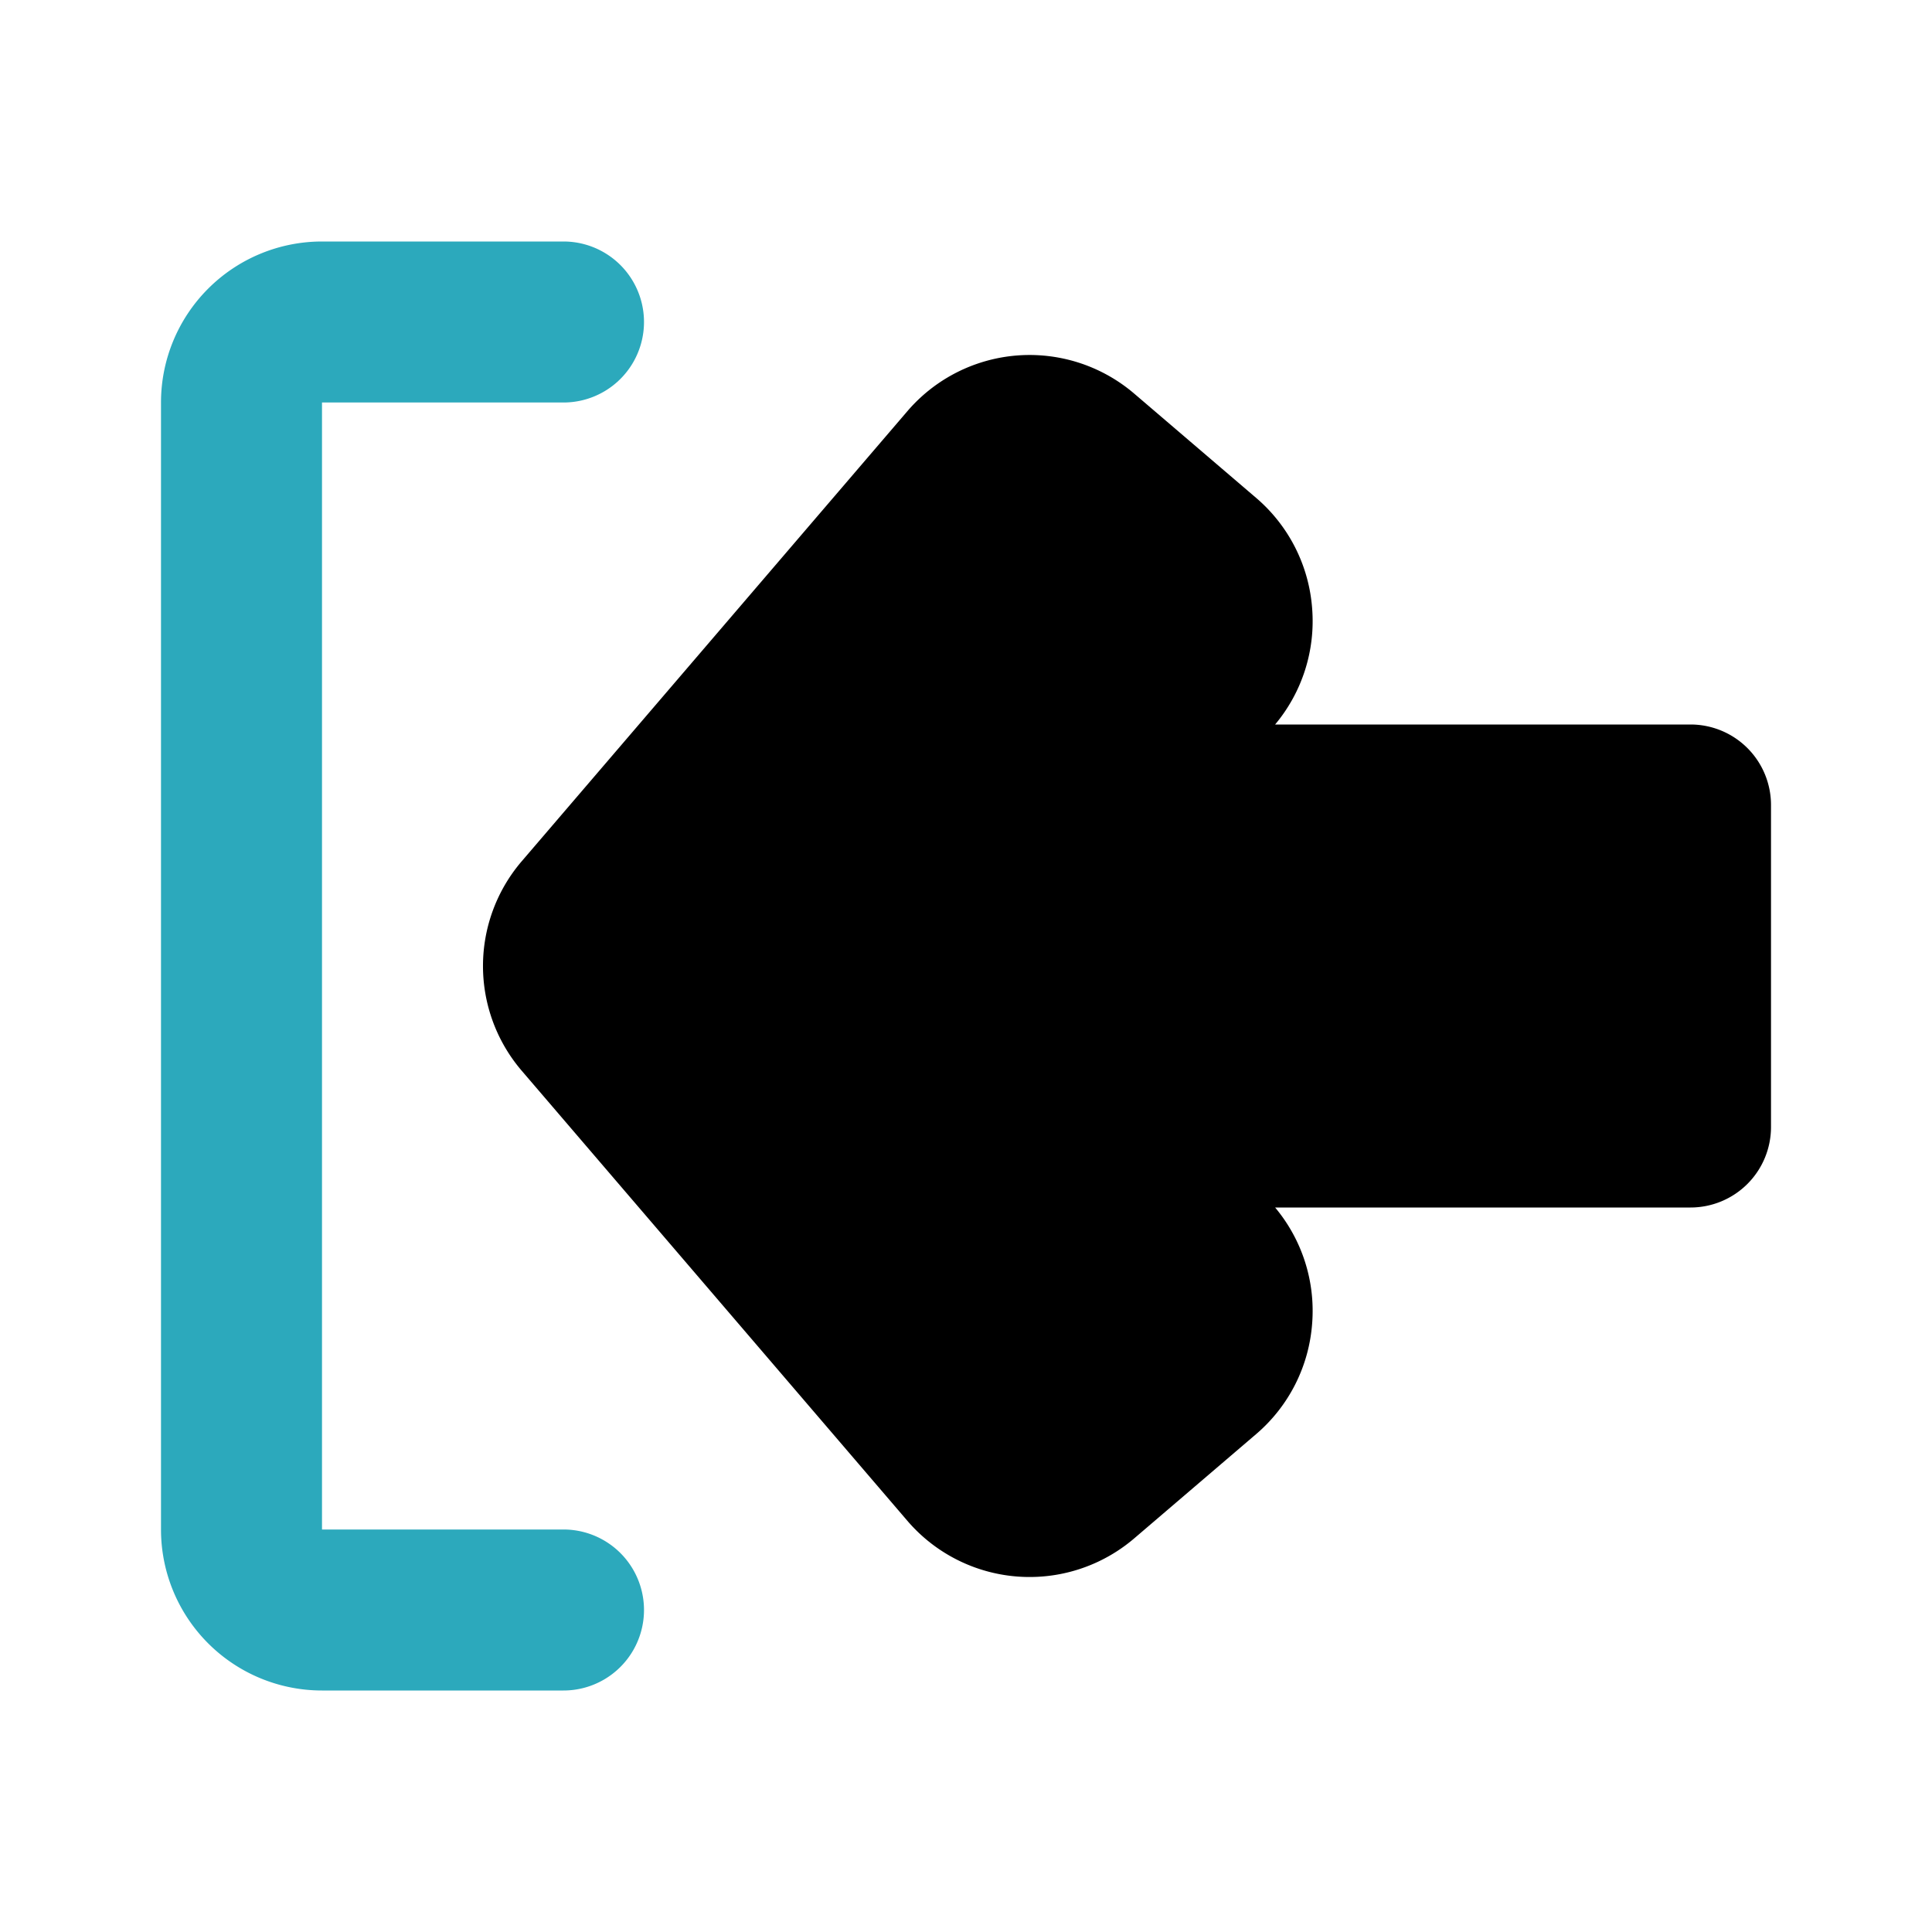 <?xml version="1.0" encoding="utf-8"?><!-- Uploaded to: SVG Repo, www.svgrepo.com, Generator: SVG Repo Mixer Tools -->
<svg fill="#000000" width="800px" height="800px" viewBox="0 0 24 24" id="sign-in" data-name="Flat Color" xmlns="http://www.w3.org/2000/svg" class="icon flat-color"><path id="secondary" d="M7,21H4a2,2,0,0,1-2-2V5A2,2,0,0,1,4,3H7A1,1,0,0,1,7,5H4V19H7a1,1,0,0,1,0,2Z" style="fill: rgb(44, 169, 188);"></path><path id="primary" d="M21,9H15.84a2,2,0,0,0,.46-1.44,2,2,0,0,0-.69-1.37l-1.52-1.3h0a2,2,0,0,0-2.82.22L6.48,10.7a2,2,0,0,0,0,2.6l4.79,5.59a2,2,0,0,0,2.82.22l1.52-1.3a2,2,0,0,0,.69-1.37A2,2,0,0,0,15.84,15H21a1,1,0,0,0,1-1V10A1,1,0,0,0,21,9Z" style="fill: rgb(0, 0, 0);"></path></svg>